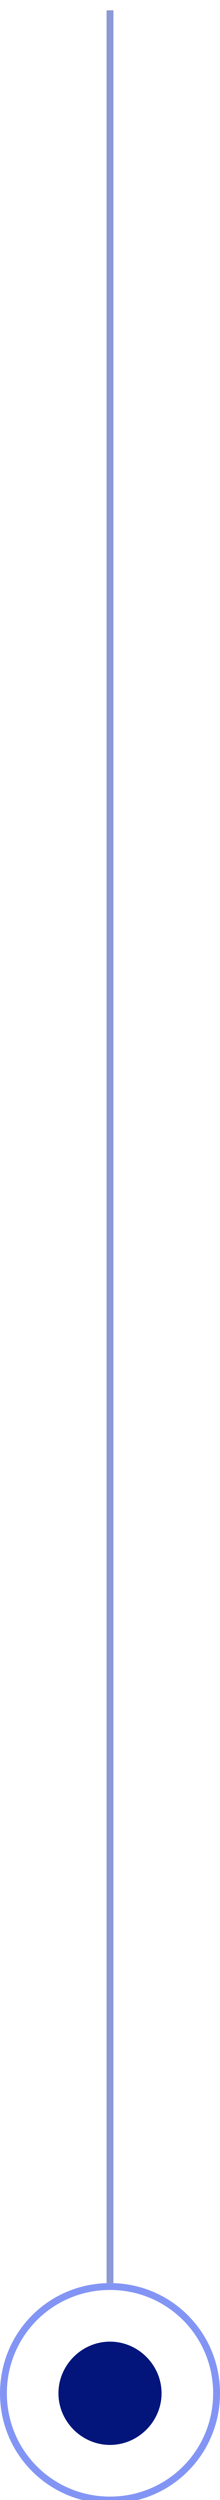 <svg version="1.2" xmlns="http://www.w3.org/2000/svg" viewBox="0 0 32 363" width="32" height="363"><defs><clipPath clipPathUnits="userSpaceOnUse" id="cp1"><path d="m-464-2975h1920v4850h-1920z"/></clipPath></defs><style>.a{fill:none;stroke:#8c99d5}.b{fill:none;stroke:#8395f4}.c{fill:#03157b}</style><g clip-path="url(#cp1)"><path class="a" d="m16 1.5v330"/><path class="b" d="m16 363c-8.6 0-15.5-6.9-15.5-15.5 0-8.6 6.9-15.5 15.5-15.5 8.6 0 15.5 6.9 15.5 15.5 0 8.6-6.9 15.5-15.5 15.5z"/><path class="c" d="m16 355c-4.1 0-7.5-3.4-7.5-7.5 0-4.1 3.4-7.5 7.5-7.5 4.1 0 7.5 3.4 7.5 7.5 0 4.1-3.4 7.5-7.5 7.5z"/></g></svg>